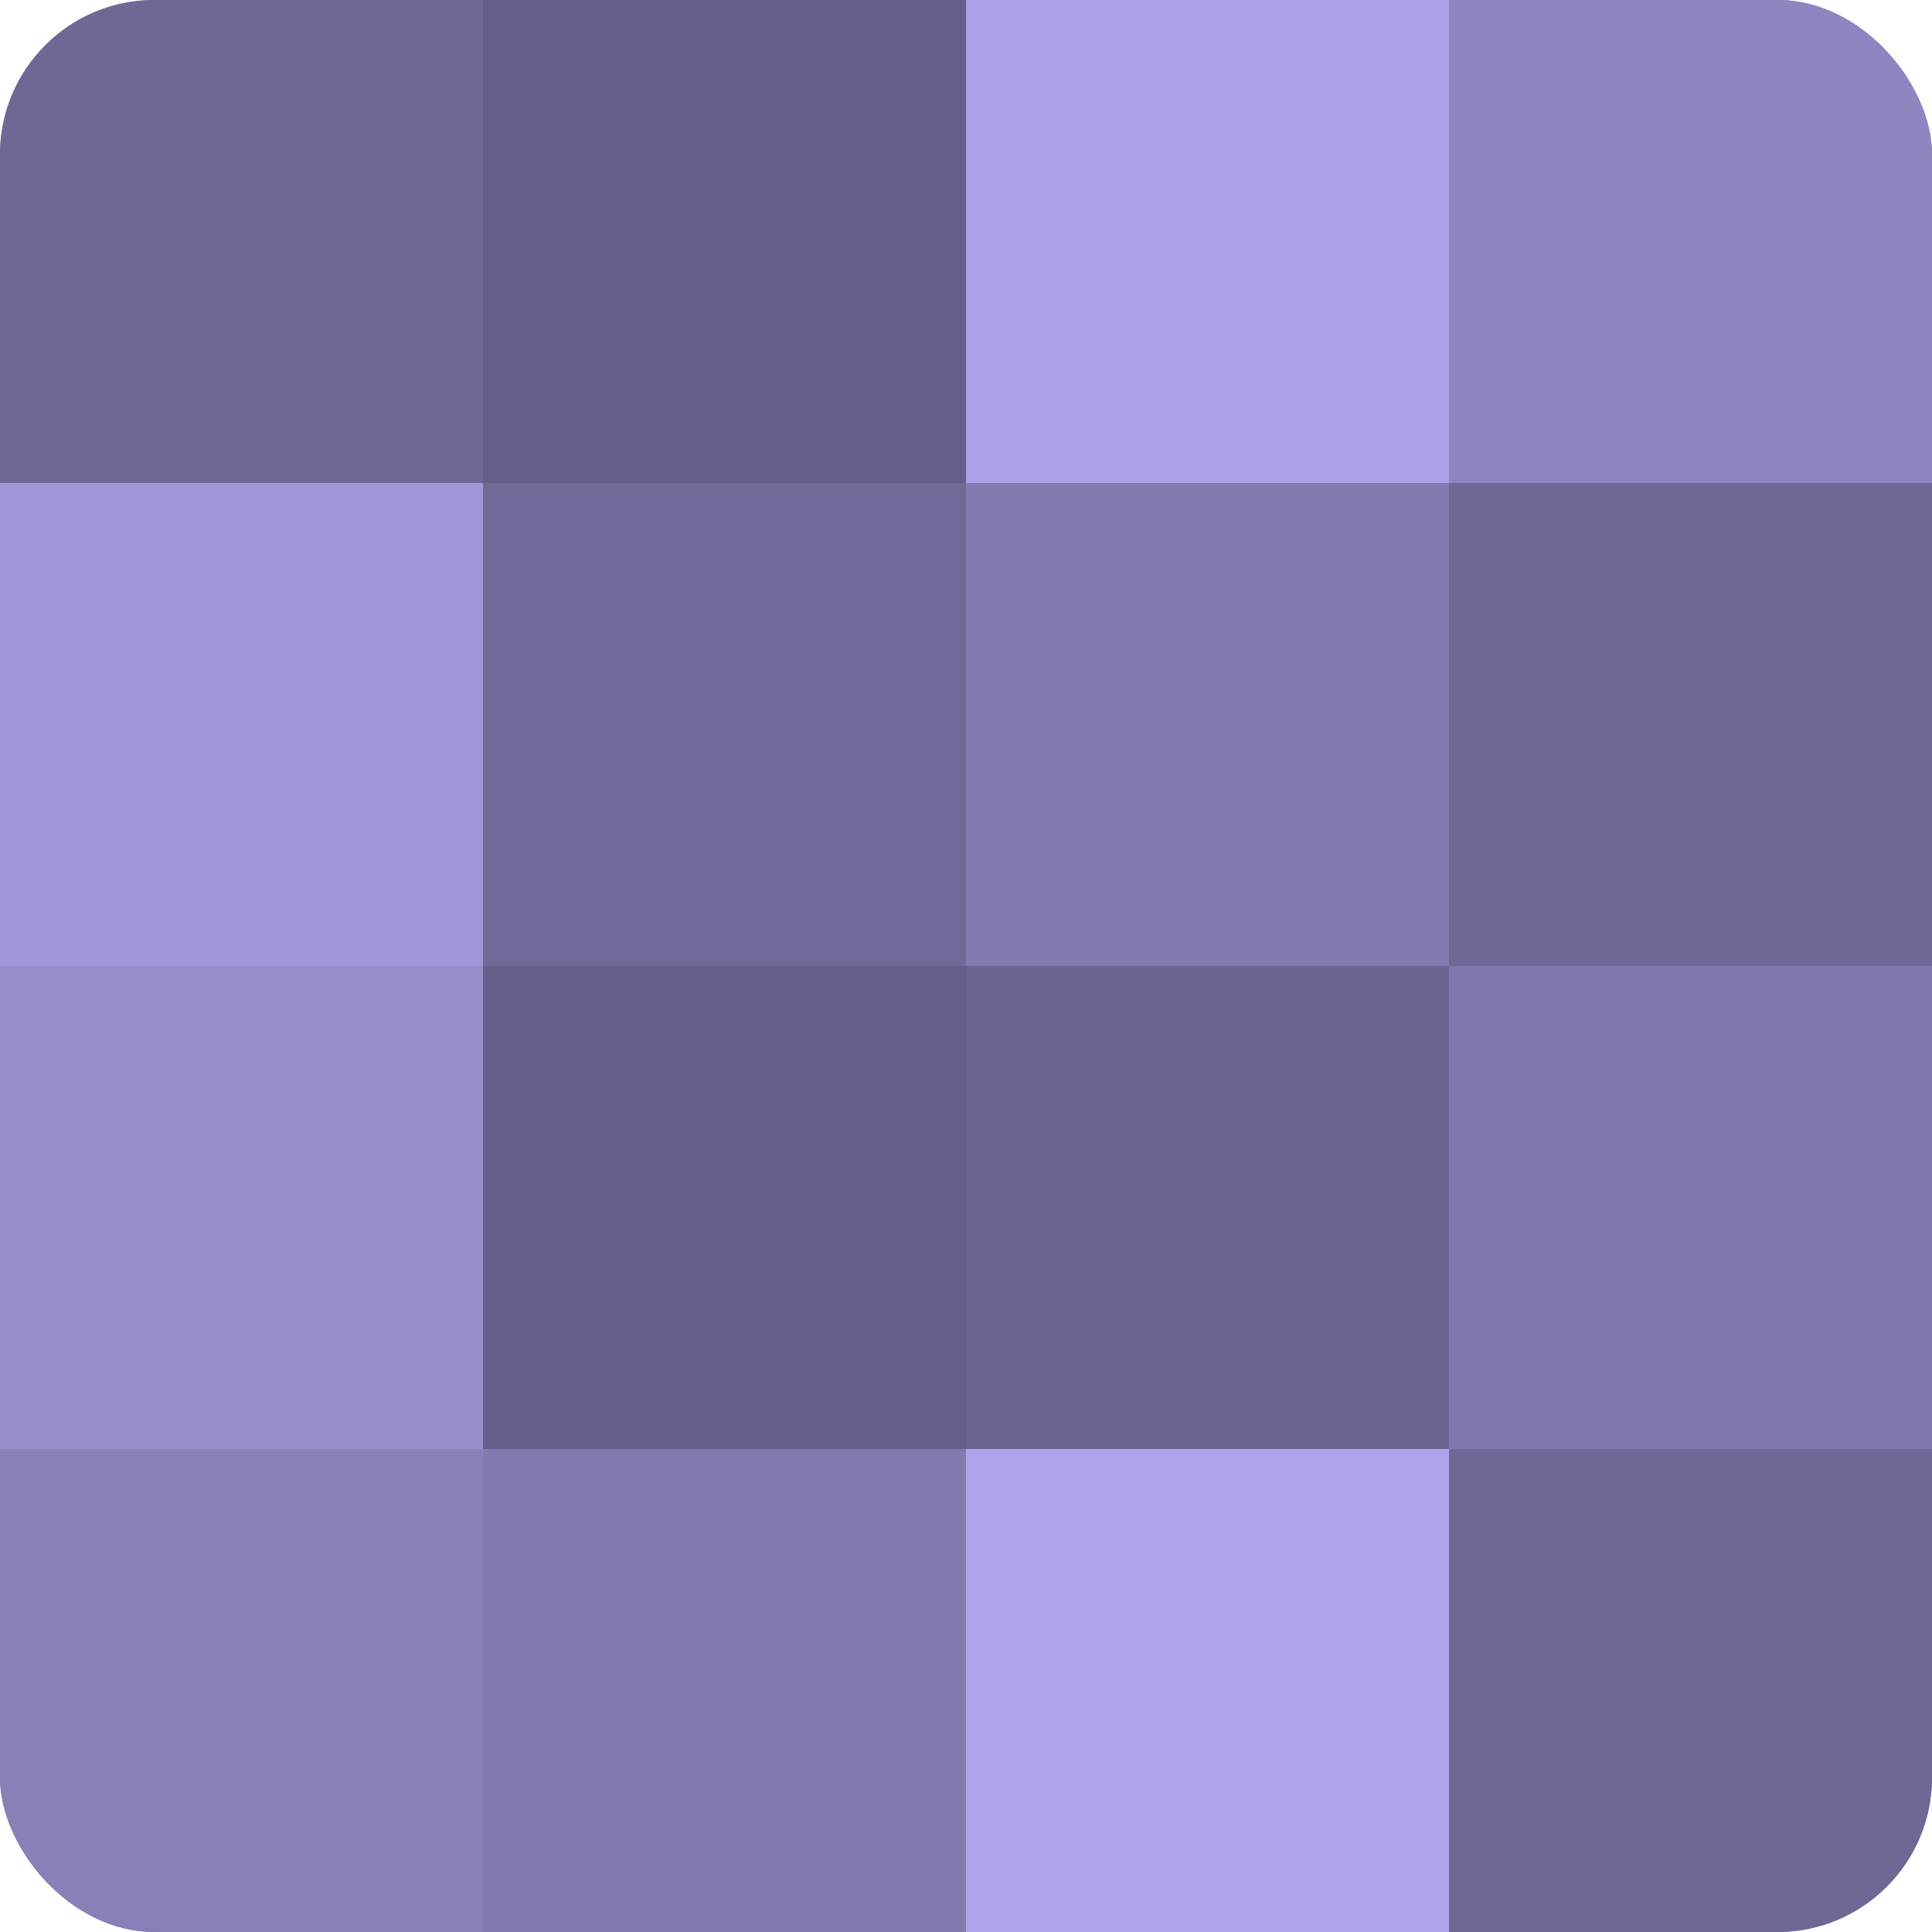 <?xml version="1.0" encoding="UTF-8"?>
<svg xmlns="http://www.w3.org/2000/svg" width="60" height="60" viewBox="0 0 100 100" preserveAspectRatio="xMidYMid meet"><defs><clipPath id="c" width="100" height="100"><rect width="100" height="100" rx="8" ry="8"/></clipPath></defs><g clip-path="url(#c)"><rect width="100" height="100" fill="#7670a0"/><rect width="25" height="25" fill="#6d6894"/><rect y="25" width="25" height="25" fill="#9f97d8"/><rect y="50" width="25" height="25" fill="#968fcc"/><rect y="75" width="25" height="25" fill="#8781b8"/><rect x="25" width="25" height="25" fill="#645f88"/><rect x="25" y="25" width="25" height="25" fill="#706a98"/><rect x="25" y="50" width="25" height="25" fill="#645f88"/><rect x="25" y="75" width="25" height="25" fill="#817bb0"/><rect x="50" width="25" height="25" fill="#aaa2e8"/><rect x="50" y="25" width="25" height="25" fill="#817bb0"/><rect x="50" y="50" width="25" height="25" fill="#6a6590"/><rect x="50" y="75" width="25" height="25" fill="#ada5ec"/><rect x="75" width="25" height="25" fill="#8d86c0"/><rect x="75" y="25" width="25" height="25" fill="#6d6894"/><rect x="75" y="50" width="25" height="25" fill="#7e78ac"/><rect x="75" y="75" width="25" height="25" fill="#6d6894"/></g></svg>
